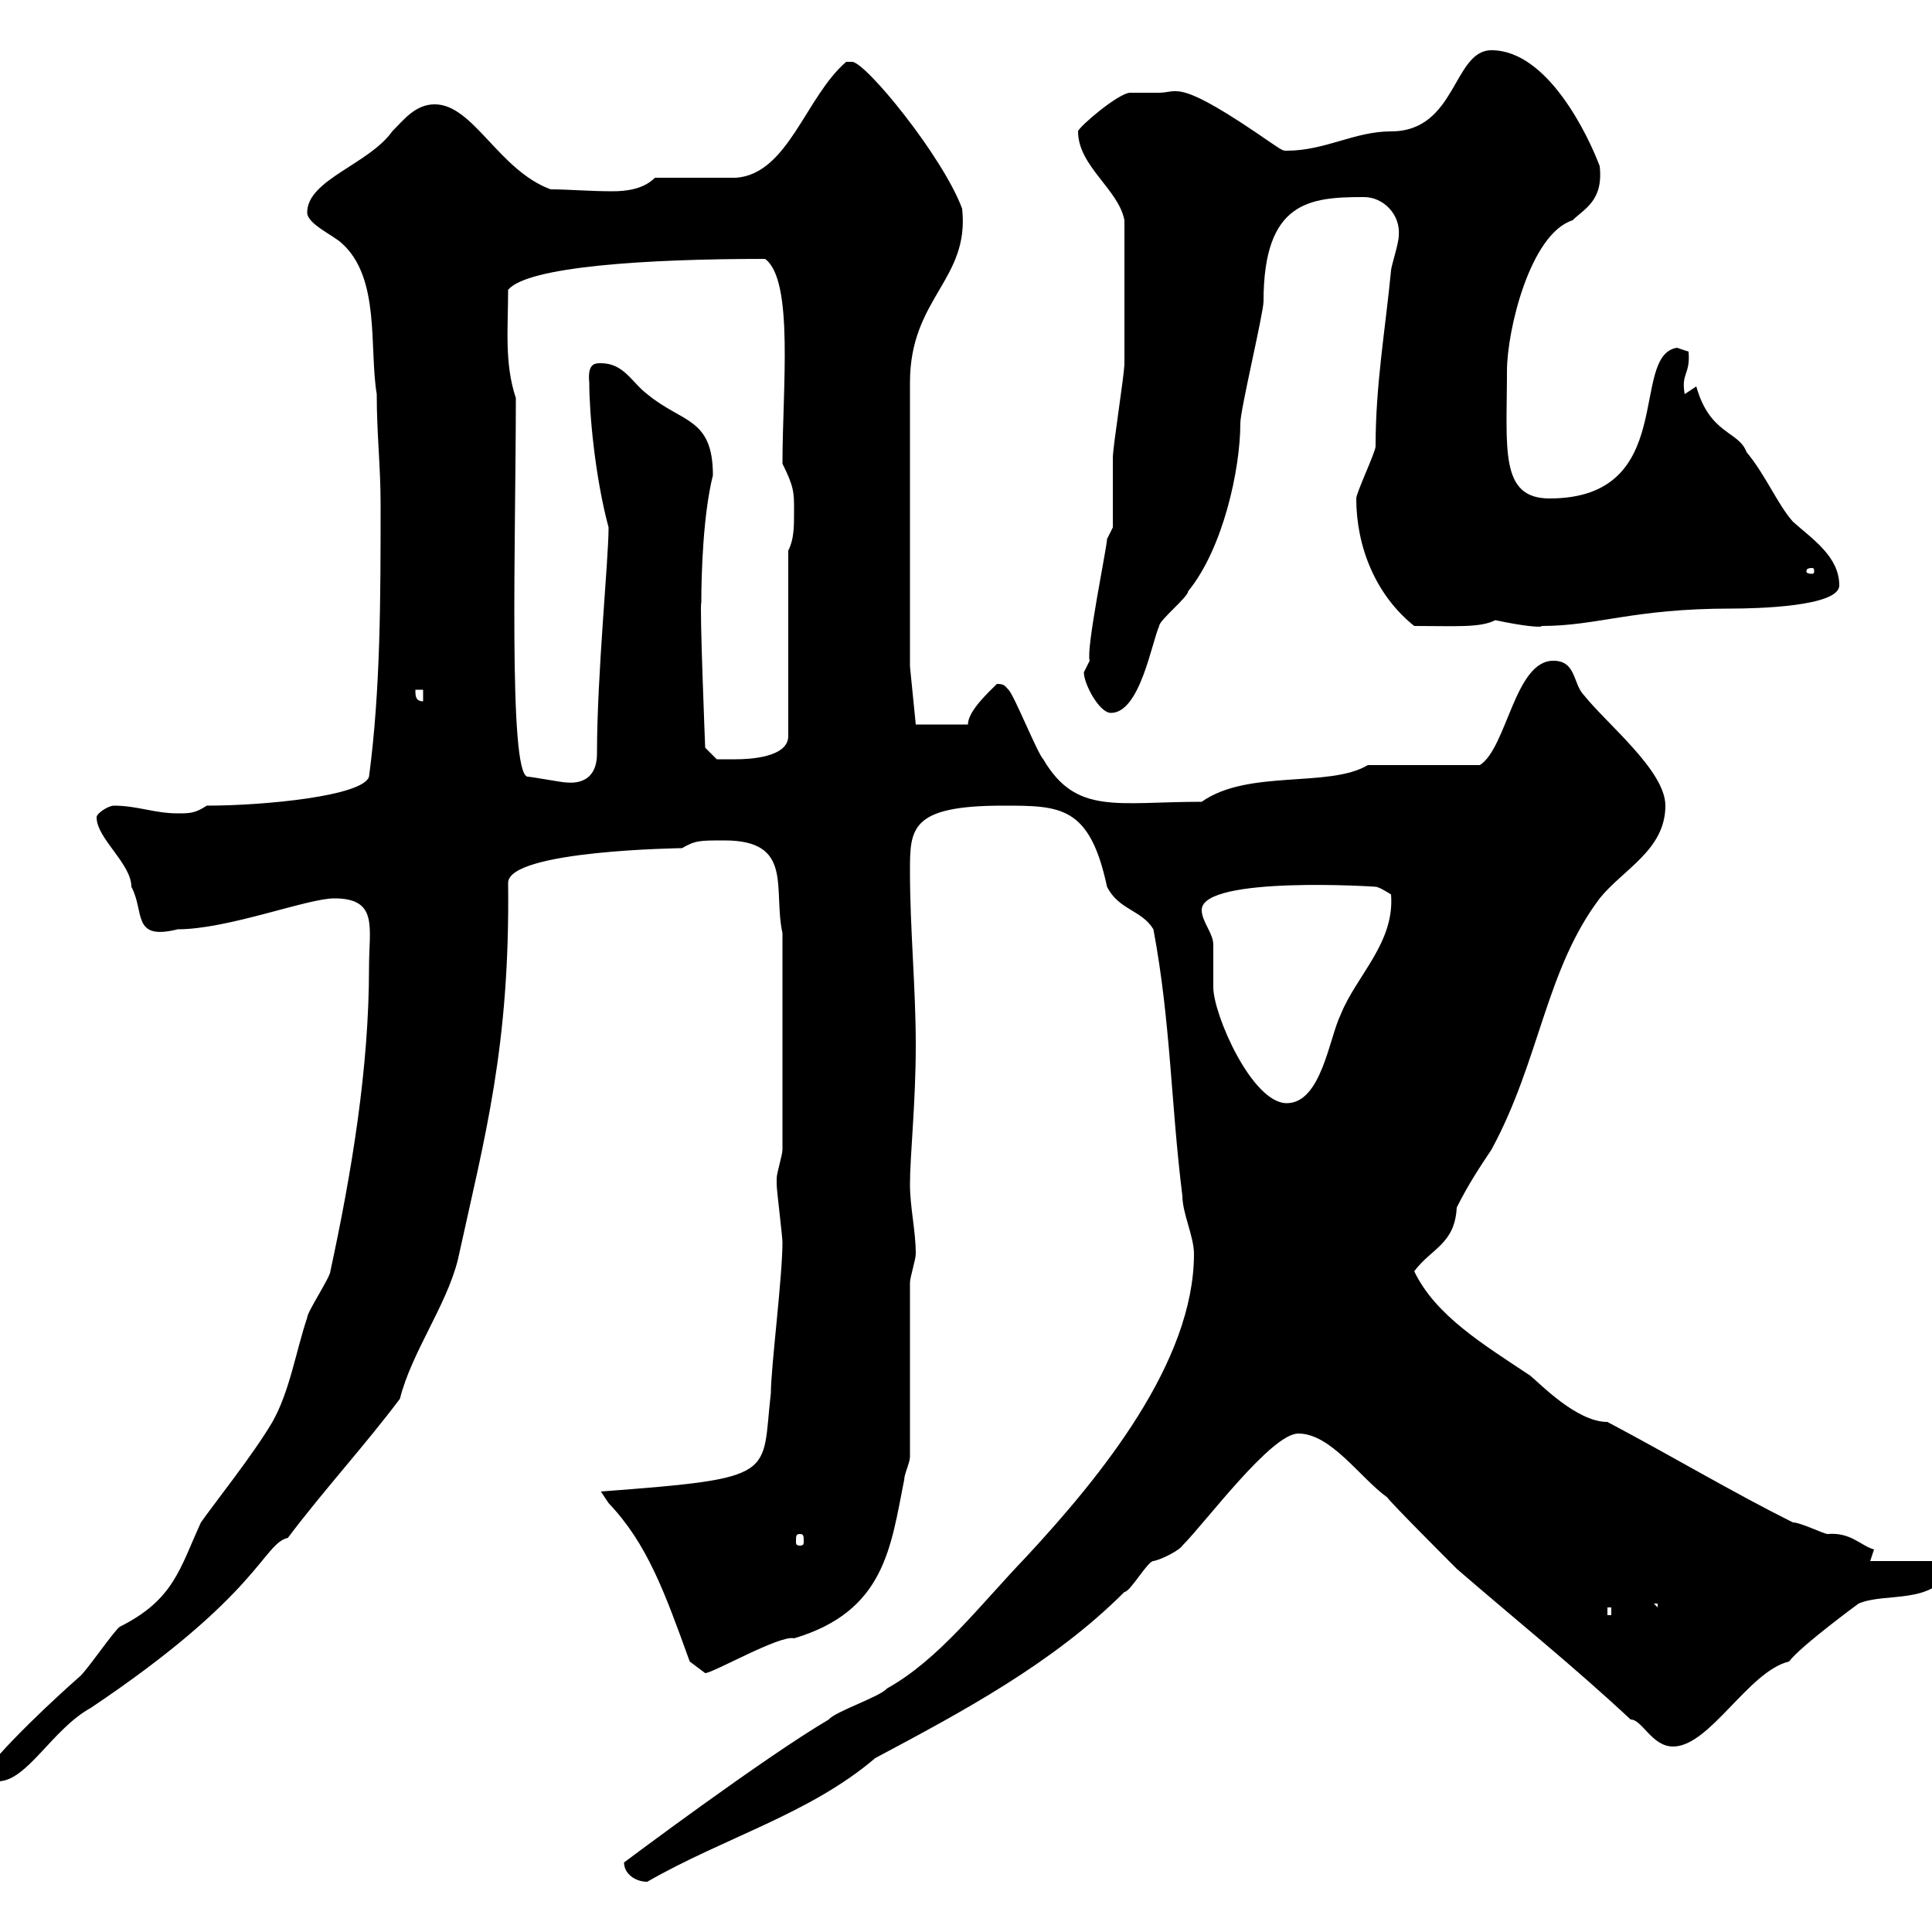 <svg xmlns="http://www.w3.org/2000/svg" xmlns:xlink="http://www.w3.org/1999/xlink" width="300" height="300"><path d="M96.90 289.20C96.90 291 98.70 292.20 100.50 292.20C112.50 285.30 125.70 281.70 135.90 273C149.40 265.80 163.50 258.30 174.60 247.20C175.50 247.20 178.20 242.40 179.10 242.40C180.60 242.10 183.30 240.60 183.60 240C187.20 236.40 197.40 222.60 201.60 222.60C206.70 222.60 211.20 229.50 215.40 232.50C216 233.40 225 242.40 226.20 243.60C235.20 251.40 244.20 258.60 253.20 267C255 267 256.50 271.20 259.80 271.20C265.50 271.20 271.50 259.50 277.80 258C279.60 255.60 288.60 249 288.60 249C292.80 247.20 300 249.30 303 243.60C303 243.60 301.80 242.40 301.80 242.40L290.40 242.40C290.40 242.40 291 240.60 291 240.60C288.90 240 287.40 237.90 283.80 238.20C283.20 238.20 279.60 236.40 278.40 236.40C268.80 231.60 259.80 226.20 249.60 220.80C244.80 220.80 239.10 214.80 237.60 213.60C230.40 208.80 222.90 204.30 219.60 197.40C222.30 193.80 225.90 193.20 226.20 187.50C228 183.90 229.80 181.20 231.60 178.50C239.10 164.70 240 150.60 248.40 139.50C252 135 258.60 132 258.60 125.10C258.60 119.70 249.60 112.50 246 108C244.20 106.20 244.80 102.60 241.20 102.60C235.20 102.60 234 116.10 229.80 118.80C226.80 118.80 215.40 118.80 212.40 118.80C206.40 122.40 193.80 119.40 186.60 124.50C173.40 124.50 167.10 126.60 162 117.90C161.10 117 157.50 108 156.60 107.10C156 106.50 156 106.20 154.80 106.20C153.60 107.40 150.30 110.40 150.30 112.50L142.20 112.50L141.30 103.50C141.30 94.50 141.30 69.30 141.30 59.40C141.30 46.20 150.60 43.50 149.40 32.40C146.40 24.30 134.40 9.60 132.30 9.60C131.40 9.60 131.40 9.60 131.40 9.60C125.10 15 122.40 27 114.30 27.60C112.50 27.60 103.50 27.60 101.70 27.60C99.90 29.40 97.20 29.70 95.10 29.70C91.50 29.70 88.20 29.40 85.50 29.40C77.40 26.40 73.50 16.20 67.50 16.20C64.50 16.20 62.70 18.60 60.90 20.40C57.30 25.50 47.70 27.90 47.70 33C47.70 34.80 51.90 36.60 53.10 37.80C59.10 43.20 57.30 54 58.50 61.20C58.50 67.50 59.10 72.30 59.10 78.30C59.10 92.70 59.10 107.10 57.30 120.60C56.40 123.60 41.10 125.10 32.10 125.10C30.30 126.30 29.40 126.30 27.60 126.30C24 126.30 21.30 125.10 17.70 125.10C16.80 125.10 15 126.30 15 126.90C15 130.20 20.40 134.10 20.40 137.70C22.50 141.60 20.40 146.10 27.60 144.30C35.40 144.30 47.70 139.50 51.90 139.50C58.80 139.50 57.30 144 57.30 150.30C57.30 165.90 54.60 182.10 51.30 197.40C51.30 198.30 47.70 203.70 47.70 204.60C45.90 210 45 216 42.30 220.80C39.30 225.90 33.30 233.40 31.20 236.40C27.90 243.60 27 248.40 18.60 252.60C17.70 253.20 13.20 259.80 12.30 260.40C12.30 260.40 2.70 268.80-2.10 274.80C-2.10 276-0.30 276.60-0.30 276.60C4.20 276.60 8.10 268.50 14.10 265.20C40.50 247.50 40.80 239.70 44.70 238.80C50.10 231.60 56.70 224.40 62.10 217.20C63.90 210 69.30 202.80 71.10 195.60C75.30 176.40 79.20 162.60 78.90 137.10C78.90 132 106.20 131.70 105.90 131.70C108 130.50 108.60 130.50 112.50 130.50C123.30 130.50 120 138 121.50 144.90L121.50 178.50C121.50 179.40 120.60 182.10 120.60 183C120.60 183.90 120.60 183.90 120.60 183.90C120.60 184.80 121.50 192 121.50 192.90C121.50 198.30 119.70 212.40 119.70 216.30C118.20 229.20 121.20 229.50 93.30 231.60C93.30 231.60 94.50 233.40 94.50 233.40C100.50 239.70 103.20 247.20 107.10 258C107.10 258 109.50 259.80 109.50 259.80C110.70 259.80 121.20 253.80 123.30 254.40C137.40 250.20 138.30 240.30 140.40 229.80C140.40 228.90 141.30 227.10 141.30 226.20L141.30 199.20C141.30 198.30 142.20 195.60 142.20 194.70C142.20 191.10 141.30 187.50 141.30 183.90C141.30 179.40 142.20 171.30 142.20 162.30C142.20 153.30 141.30 144.30 141.30 135.30C141.30 128.70 141.30 125.10 155.70 125.10C164.70 125.10 169.20 125.10 171.90 137.70C173.70 141.30 177.30 141.30 179.10 144.30C181.80 158.70 181.80 171.30 183.60 185.70C183.60 188.40 185.40 192 185.40 194.70C185.40 211.50 171 229.20 159.30 241.80C152.10 249.30 145.80 257.70 137.70 262.20C136.80 263.40 129.60 265.80 128.70 267C118.50 273 96.90 289.20 96.90 289.20ZM249.60 249.60L250.20 249.60L250.20 250.80L249.60 250.80ZM256.80 249L257.40 249L257.40 249.60ZM124.20 238.20C124.80 238.20 124.80 238.50 124.80 239.40C124.80 239.70 124.80 240 124.20 240C123.60 240 123.60 239.70 123.60 239.40C123.60 238.50 123.60 238.20 124.20 238.20ZM186.60 141.30C186.60 135.90 214.20 137.70 213.60 137.70C214.20 137.70 216 138.90 216 138.90C216.60 146.40 210.60 151.50 208.20 157.50C206.40 161.10 205.20 171.30 199.80 171.30C194.40 171.30 188.40 157.50 188.40 153.30C188.40 152.10 188.40 147.90 188.40 146.70C188.40 144.90 186.60 143.10 186.60 141.30ZM81.90 120.60C78.90 120 80.10 83.40 80.10 61.80C78.30 56.40 78.90 51 78.90 45C81.90 41.40 100.20 40.20 118.80 40.20C123.30 43.50 121.50 60.30 121.50 72C123.30 75.60 123.30 76.50 123.30 79.20C123.30 81.90 123.30 83.70 122.40 85.50L122.40 114.30C122.40 117.60 116.40 117.90 114.30 117.90C113.10 117.90 111.30 117.90 111.30 117.90L109.50 116.10C109.50 116.10 108.60 93.60 108.90 93.60C108.90 88.80 109.20 79.80 110.70 73.80C110.70 64.80 105.90 65.70 100.50 61.20C98.10 59.40 96.90 56.40 93.30 56.40C92.40 56.40 91.20 56.40 91.50 59.40C91.50 64.20 92.40 74.10 94.50 81.90C94.50 87 92.70 104.70 92.70 117C92.70 120 91.20 121.80 87.90 121.50C87.30 121.50 82.50 120.60 81.90 120.60ZM168.30 104.40C168.30 106.20 170.70 110.70 172.50 110.70C177 110.70 178.80 99.90 180 97.20C180 96.30 184.50 92.70 184.50 91.80C189.90 85.20 192.60 72.90 192.60 65.70C192.60 63.60 196.20 48.60 196.20 46.80C196.20 31.20 203.40 30.60 211.80 30.60C214.80 30.60 217.50 33.30 217.20 36.60C217.20 37.80 216 41.40 216 42C215.10 51.30 213.60 59.70 213.60 69.30C213.60 70.20 210.60 76.50 210.60 77.40C210.60 84.90 213.60 92.40 219.60 97.20C226.20 97.20 229.80 97.50 232.20 96.30C236.40 97.20 239.40 97.50 239.40 97.20C248.10 97.20 253.50 94.50 268.80 94.50C272.70 94.50 285.60 94.20 285.60 90.90C285.60 86.40 281.40 83.70 278.40 81C276 78.30 274.20 73.80 271.20 70.20C270 66.90 265.50 67.50 263.40 60C263.40 60 261.60 61.20 261.60 61.20C261 57.90 262.50 58.20 262.20 54.60C262.20 54.60 260.40 54 260.40 54C252.90 55.20 260.70 77.40 240.60 77.40C232.80 77.40 234 69.60 234 57.60C234 51.30 237.60 36.30 244.20 34.20C246 32.40 249 31.20 248.40 25.80C246.60 21 240.30 7.80 231.60 7.80C225.60 7.80 226.20 20.40 216 20.40C210.30 20.40 205.80 23.40 199.80 23.40C199.20 23.40 199.20 23.40 197.40 22.20C182.70 12 183 14.40 180 14.40C178.20 14.40 175.50 14.40 175.50 14.40C173.70 14.40 167.40 19.80 167.40 20.40C167.40 25.80 173.70 29.40 174.60 34.20C174.60 44.40 174.60 52.50 174.60 56.40C174.60 58.20 172.80 69.30 172.80 71.10C172.80 72.90 172.80 80.10 172.80 81.90L171.90 83.70C171.90 84.90 168.60 100.80 169.20 102.60C169.20 102.60 168.30 104.40 168.30 104.40ZM64.50 107.10L65.70 107.10L65.70 108.90C64.50 108.90 64.50 108 64.50 107.10ZM281.40 88.20C281.70 88.20 281.70 88.50 281.70 88.80C281.70 88.80 281.70 89.10 281.40 89.10C280.50 89.10 280.50 88.80 280.50 88.80C280.50 88.50 280.50 88.20 281.40 88.20Z"/></svg>